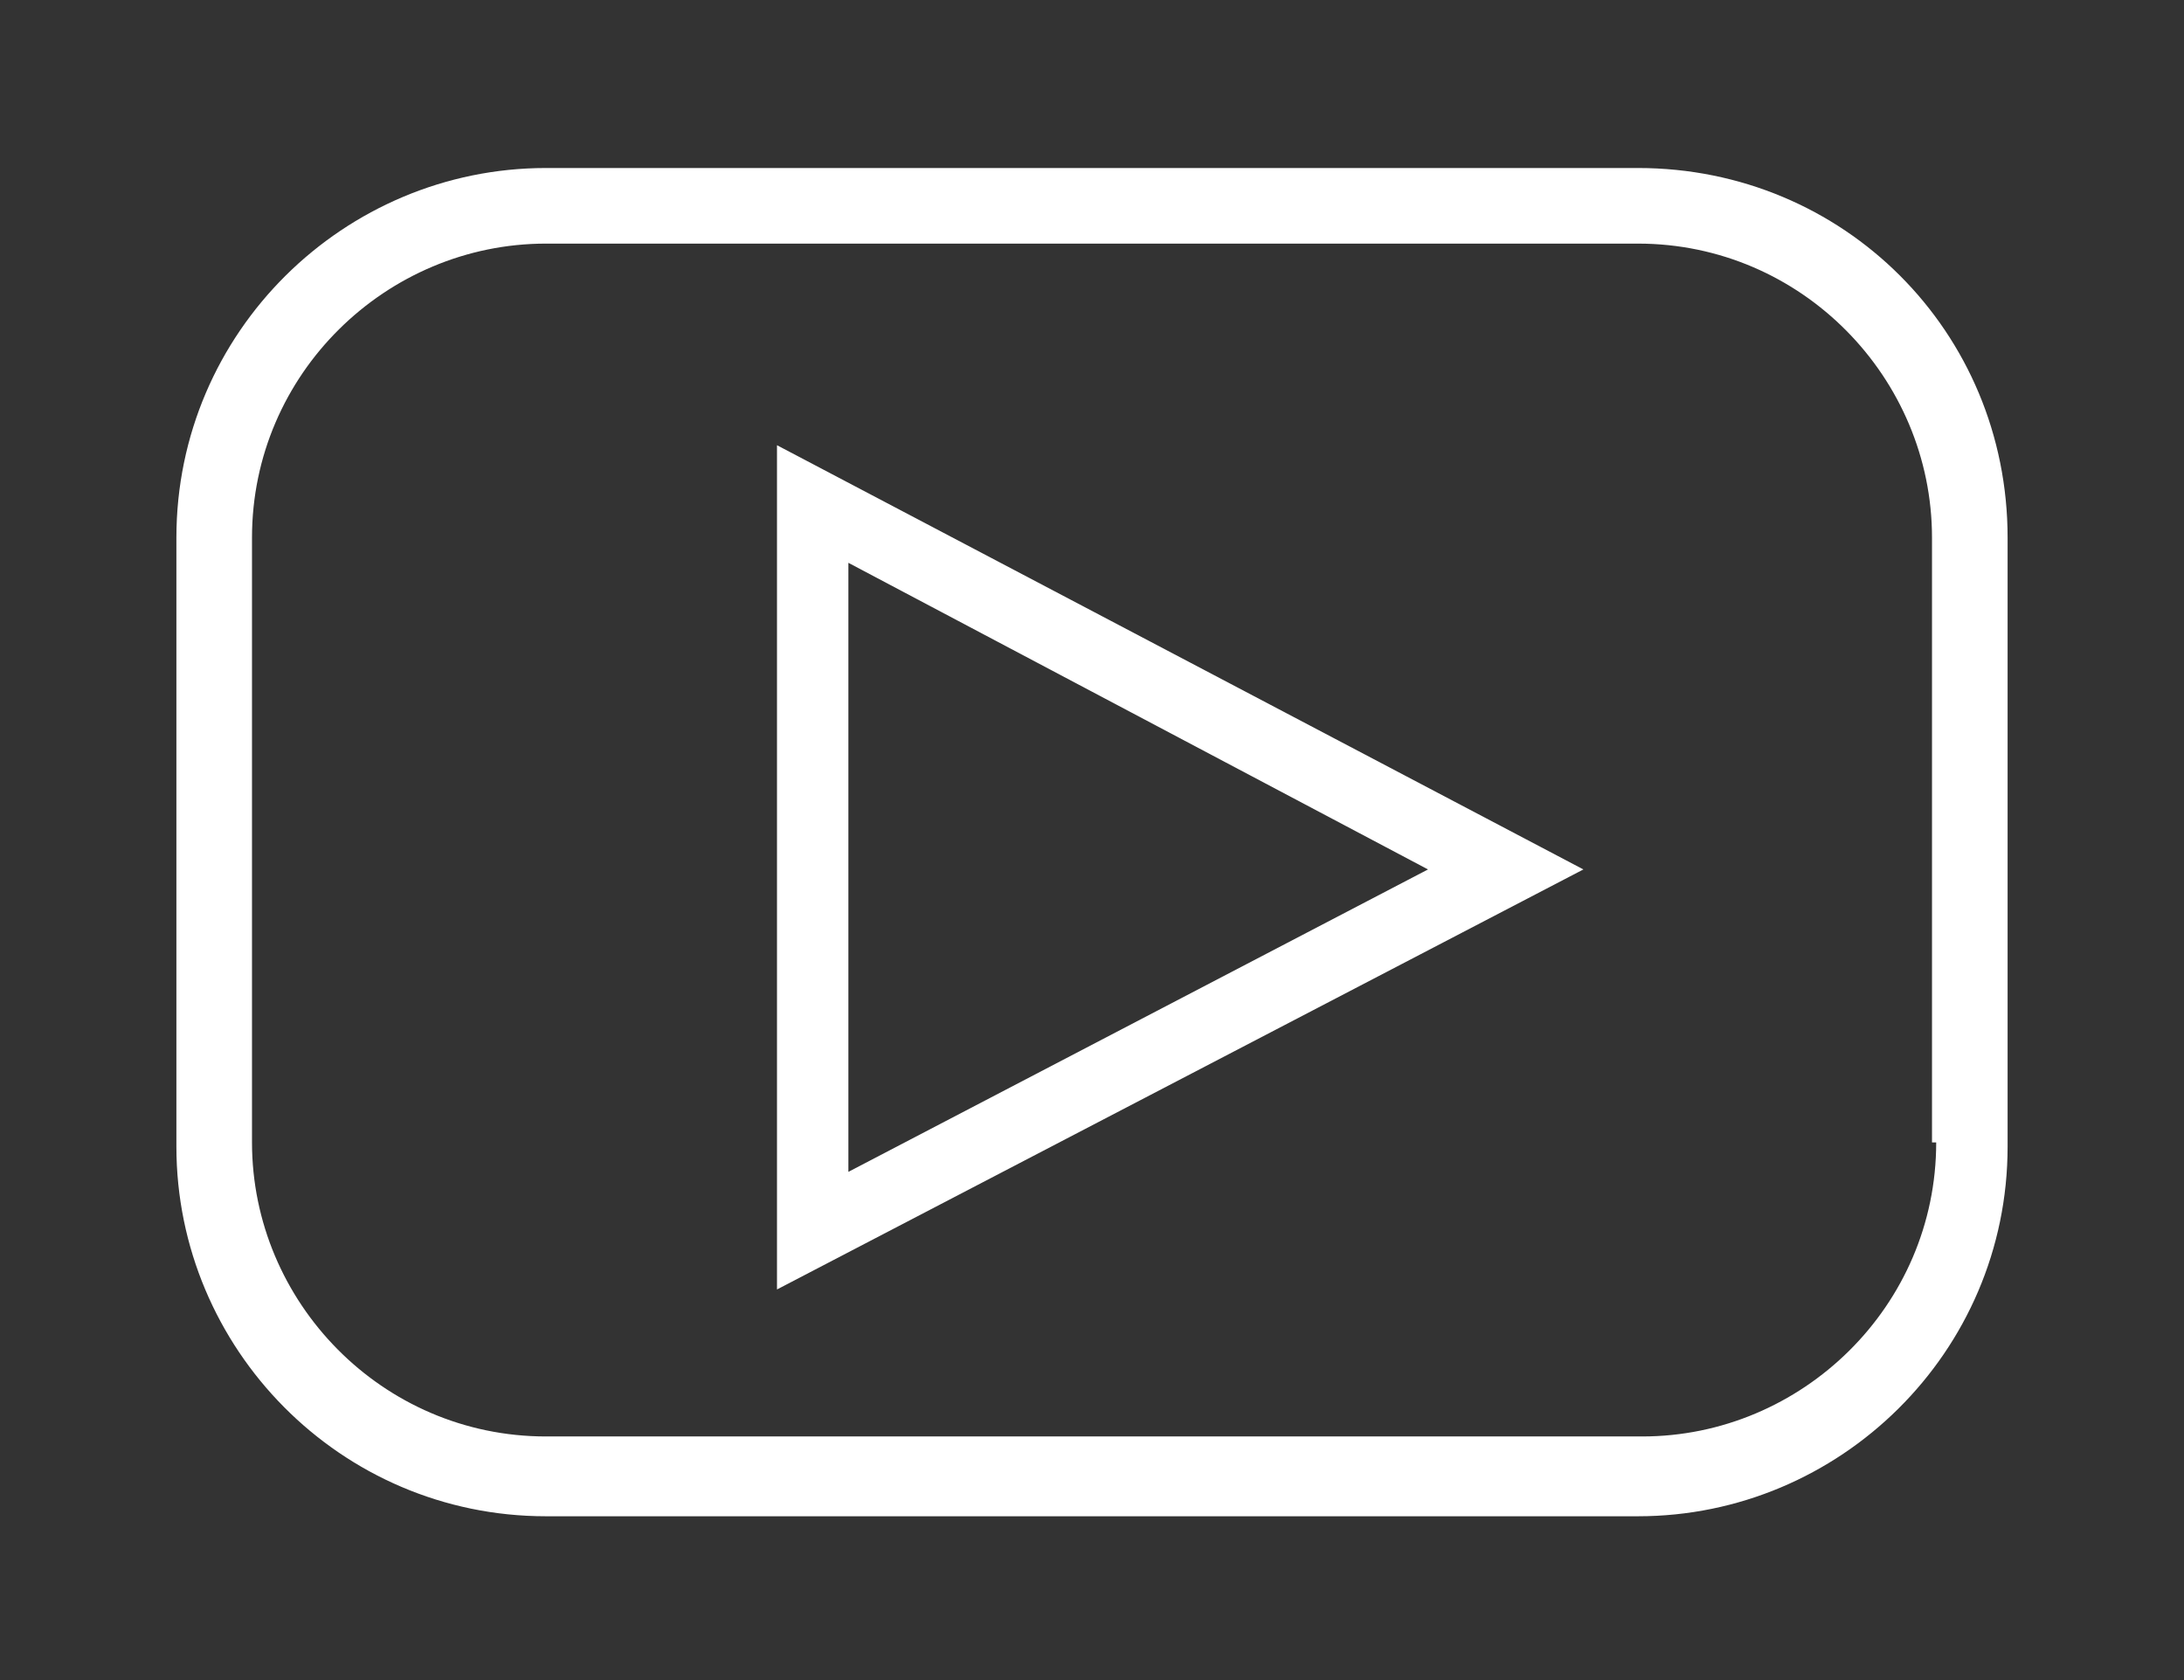 <?xml version="1.0" encoding="utf-8"?>
<!-- Generator: Adobe Illustrator 24.0.1, SVG Export Plug-In . SVG Version: 6.00 Build 0)  -->
<svg version="1.1" id="Calque_1" xmlns="http://www.w3.org/2000/svg" xmlns:xlink="http://www.w3.org/1999/xlink" x="0px" y="0px"
	 viewBox="0 0 52 40" style="enable-background:new 0 0 52 40; fill:#ffffff;" xml:space="preserve">
	<rect x="0" y="0" width="52" height="40" fill="#333333" stroke="none"/>
	<path d="M18.5,30.7l19.2-10L18.5,10.6V30.7z M20.2,13.4L34,20.7l-13.8,7.2V13.4z"/>
	<path d="M39,4H13c-4.8,0-8.8,3.9-8.8,8.8v14.5c0,4.8,3.9,8.8,8.8,8.8H39c4.8,0,8.8-3.9,8.8-8.8V12.8C47.8,7.9,43.9,4,39,4z
		 M46.1,27.2c0,3.9-3.2,7-7,7H13c-3.9,0-7-3.2-7-7V12.8c0-3.9,3.2-7,7-7H39c3.9,0,7,3.2,7,7V27.2z"/>
</svg>
